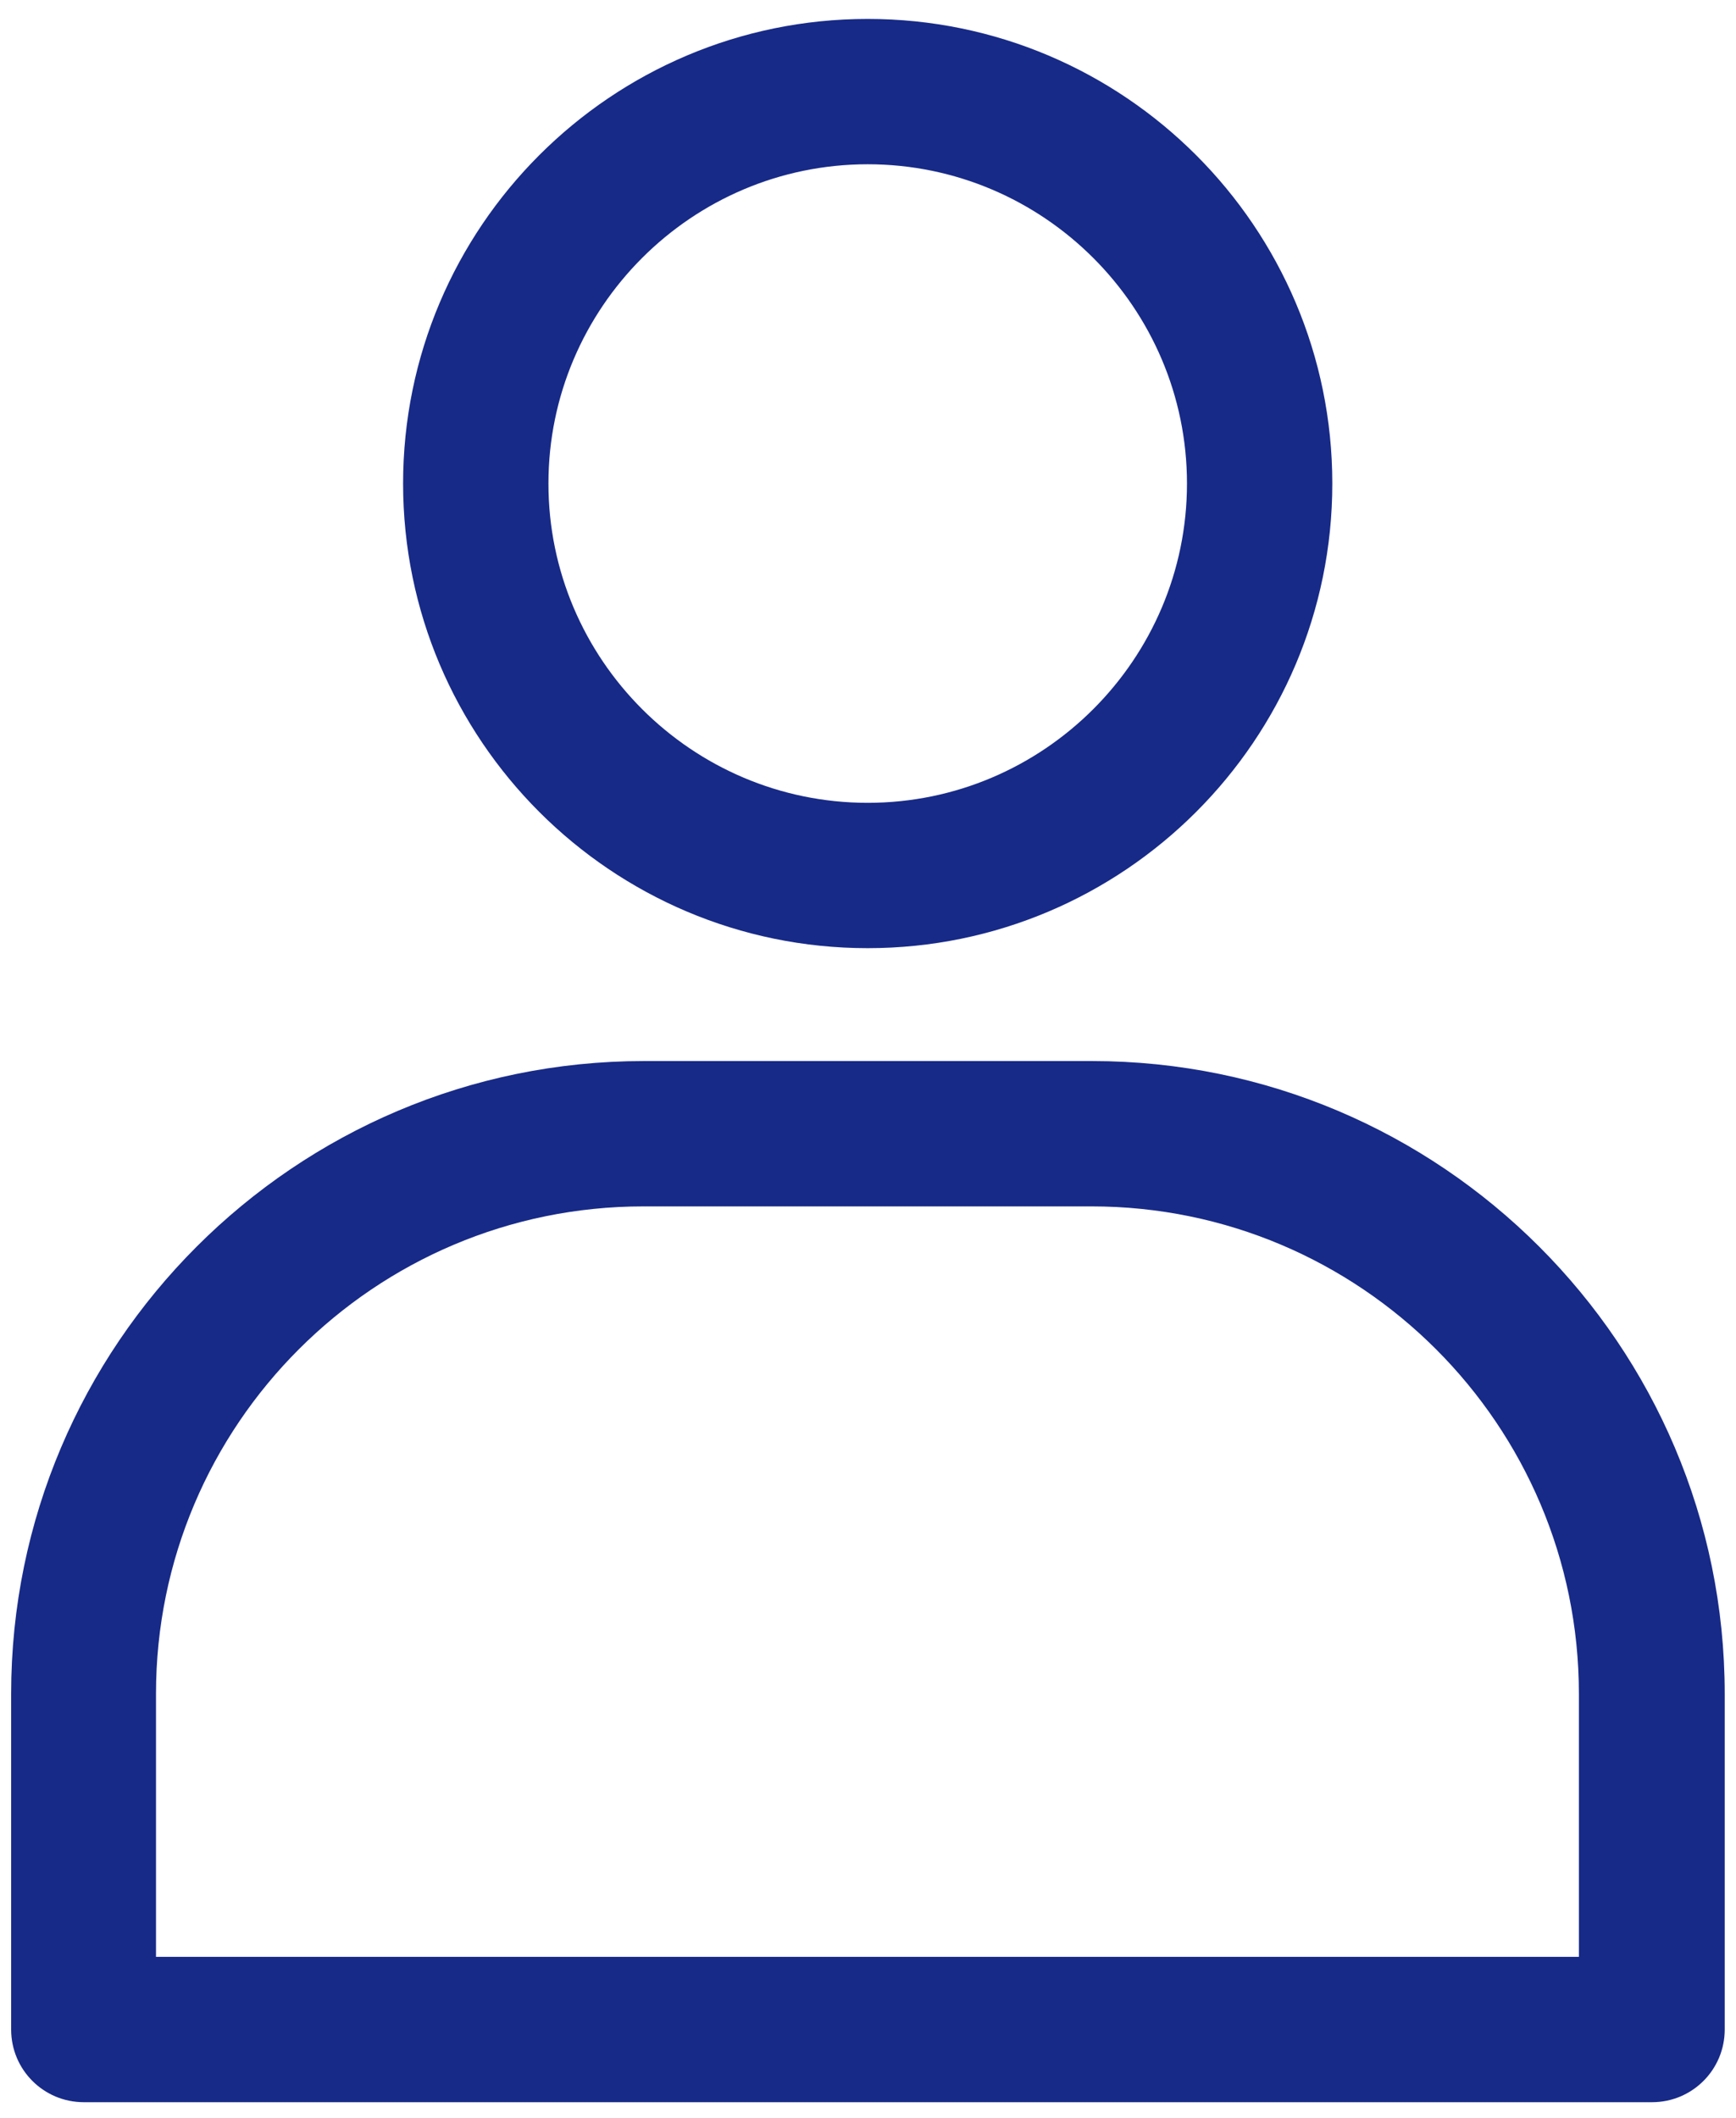 <svg width="50" height="61" viewBox="0 0 50 61" fill="none" xmlns="http://www.w3.org/2000/svg">
<path d="M24.991 27.308C17.61 27.308 11.61 21.308 11.61 13.926C11.61 6.545 17.61 0.545 24.991 0.545C32.373 0.545 38.373 6.545 38.373 13.926C38.373 21.308 32.373 27.308 24.991 27.308ZM24.991 4.731C19.926 4.731 15.796 8.861 15.796 13.926C15.796 18.991 19.926 23.122 24.991 23.122C30.056 23.122 34.187 18.991 34.187 13.926C34.187 8.861 30.056 4.731 24.991 4.731Z" fill="#172A88"/>
<path d="M47.568 60.545H2.414C1.256 60.545 0.321 59.61 0.321 58.452V48.782C0.321 38.735 8.498 30.559 18.544 30.559H31.452C41.498 30.559 49.675 38.735 49.675 48.782V58.452C49.675 59.61 48.74 60.545 47.582 60.545H47.568ZM4.507 56.359H45.475V48.782C45.475 41.038 39.182 34.745 31.438 34.745H18.531C10.786 34.745 4.493 41.038 4.493 48.782V56.359H4.507Z" fill="#172A88"/>
</svg>
